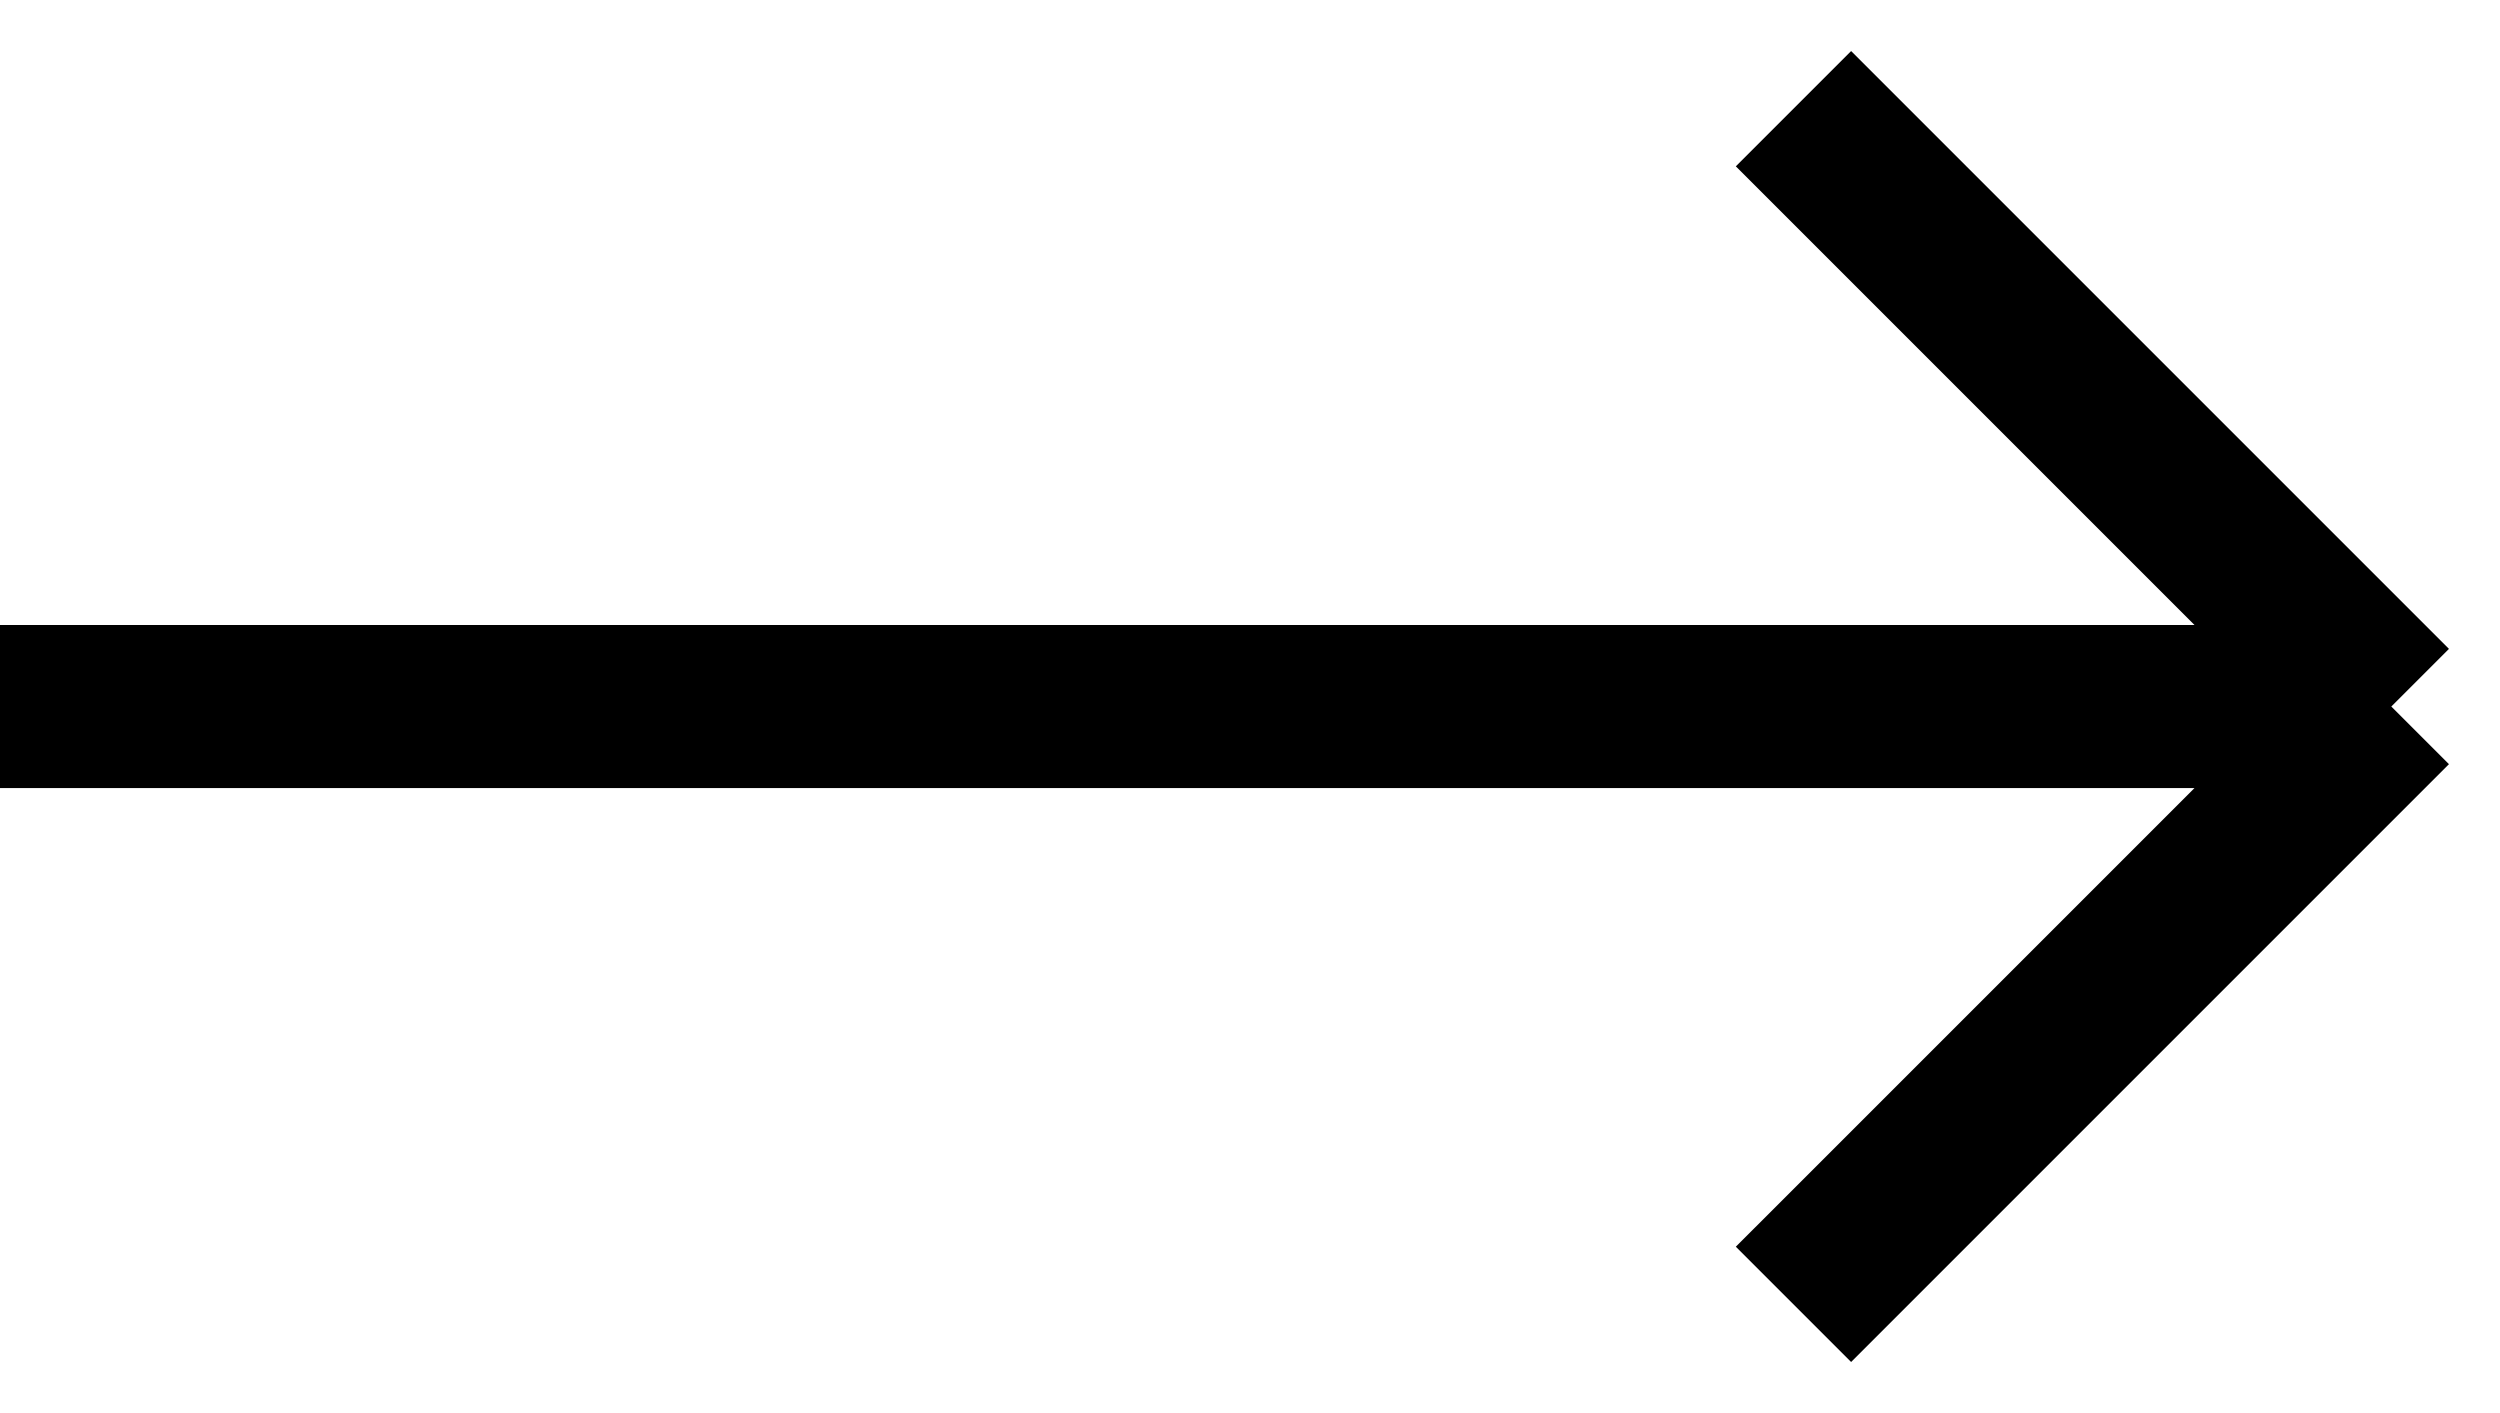 <svg width="23" height="13" viewBox="0 0 23 13" fill="none" xmlns="http://www.w3.org/2000/svg">
<path d="M0 6.5H22M22 6.5L16.5 1M22 6.5L16.5 12" stroke="black" stroke-width="1.5" stroke-linejoin="round"/>
</svg>
